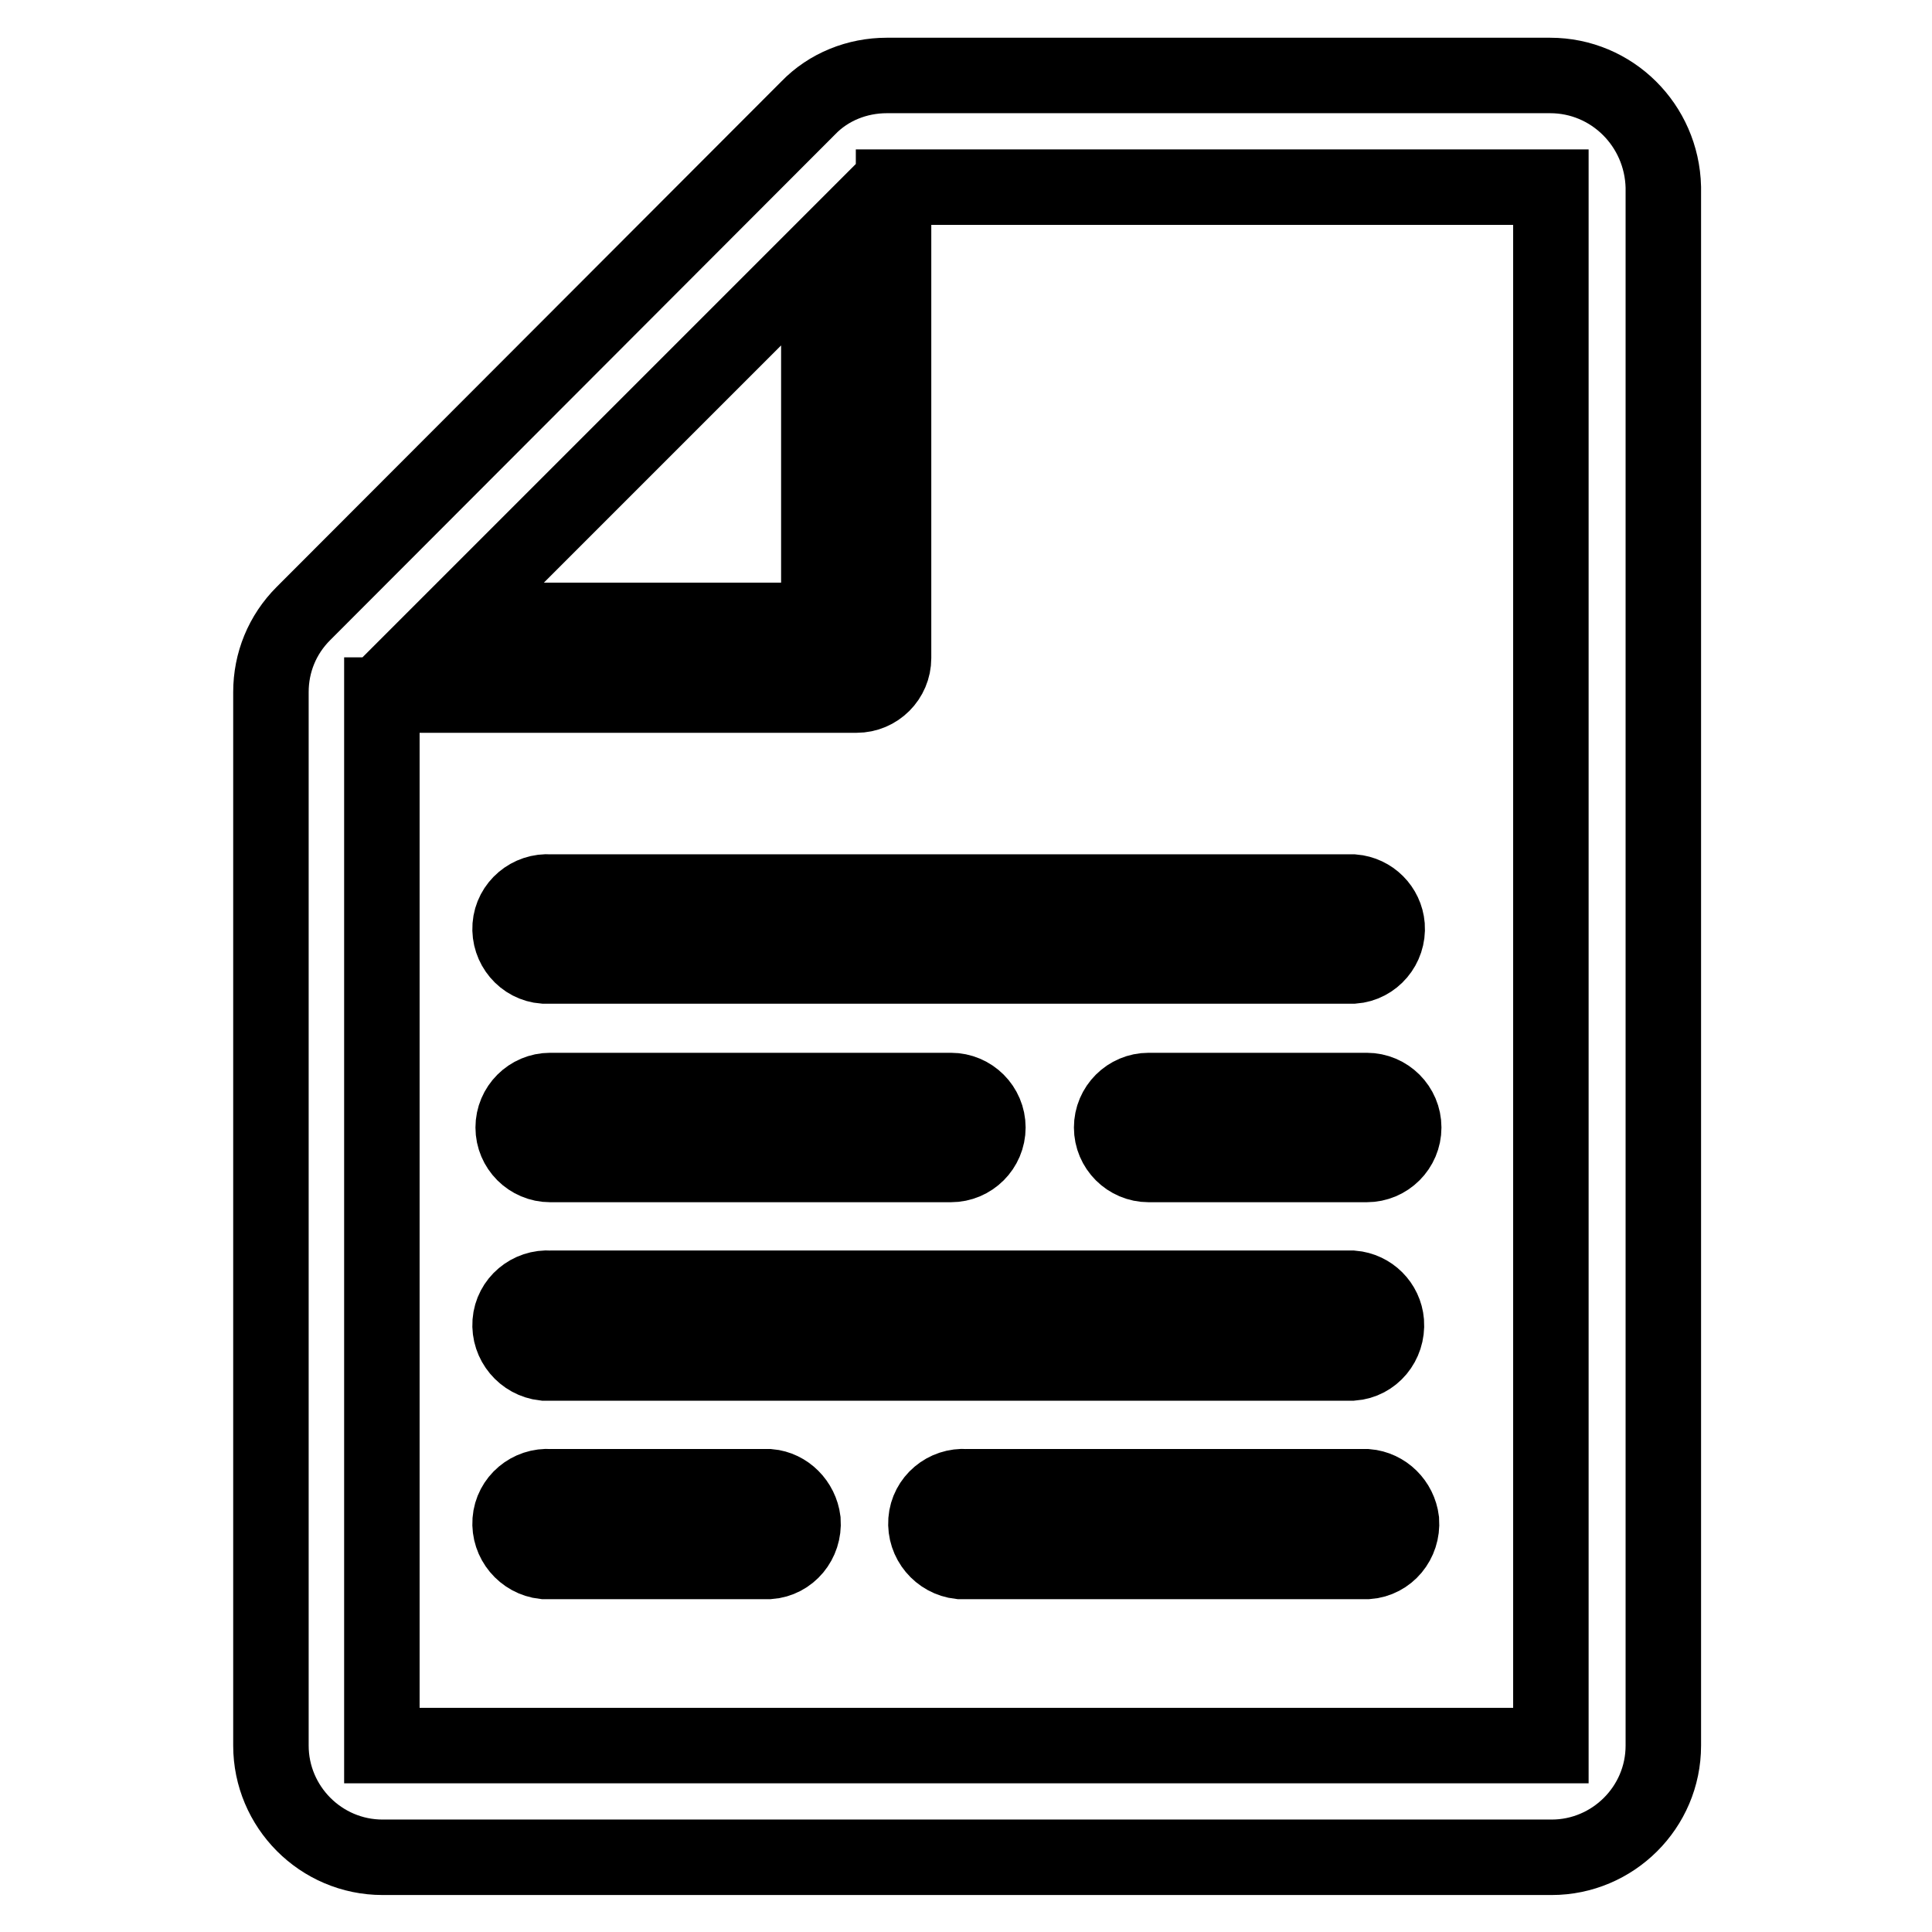 <?xml version="1.0" encoding="utf-8"?>
<!-- Svg Vector Icons : http://www.onlinewebfonts.com/icon -->
<!DOCTYPE svg PUBLIC "-//W3C//DTD SVG 1.1//EN" "http://www.w3.org/Graphics/SVG/1.1/DTD/svg11.dtd">
<svg version="1.1" xmlns="http://www.w3.org/2000/svg" xmlns:xlink="http://www.w3.org/1999/xlink" x="0px" y="0px" viewBox="0 0 256 256" enable-background="new 0 0 256 256" xml:space="preserve">
<g> <path stroke-width="10" fill-opacity="0" stroke="#000000"  d="M205.4,10h-87.9c-3.9,0-7.7,1.5-10.4,4.3l-66.9,67c-2.8,2.8-4.3,6.5-4.3,10.4v139.6 c0,8.1,6.6,14.8,14.8,14.8h154.9c8.1,0,14.8-6.6,14.8-14.8V24.8C220.2,16.6,213.6,10,205.4,10z M108.5,33.7v48.5H60L108.5,33.7z  M205.4,231.3H50.6V92.1h62.9c2.7,0,4.9-2.2,4.9-4.9V24.8h87.1V231.3z M72.9,118.2c-2.7-0.2-5.1,1.8-5.3,4.5 c-0.2,2.7,1.8,5.1,4.5,5.3c0.3,0,0.6,0,0.9,0h106.3c2.7-0.2,4.7-2.6,4.5-5.3c-0.2-2.4-2.1-4.3-4.5-4.5H72.9z M72.9,154.3H126 c2.7,0,4.9-2.2,4.9-4.9c0-2.7-2.2-4.9-4.9-4.9c0,0,0,0,0,0H72.9c-2.7,0-4.9,2.2-4.9,4.9C68,152.1,70.2,154.3,72.9,154.3 C72.9,154.3,72.9,154.3,72.9,154.3z M152.2,144.5c-2.7,0-4.9,2.2-4.9,4.9c0,2.7,2.2,4.9,4.9,4.9c0,0,0,0,0,0h28.9 c2.7,0,4.9-2.2,4.9-4.9c0-2.7-2.2-4.9-4.9-4.9H152.2z M72.9,180.6h106.3c2.7-0.2,4.7-2.6,4.5-5.4c-0.2-2.4-2.1-4.3-4.5-4.5H72.9 c-2.7-0.2-5.1,1.8-5.3,4.5c-0.2,2.7,1.8,5.1,4.5,5.4C72.3,180.6,72.6,180.6,72.9,180.6L72.9,180.6z M181.1,197H128 c-2.7-0.2-5.1,1.8-5.3,4.5c-0.2,2.7,1.8,5.1,4.5,5.4c0.3,0,0.6,0,0.9,0h53.1c2.7-0.2,4.7-2.6,4.5-5.4 C185.4,199.1,183.5,197.2,181.1,197z M101.9,197H72.9c-2.7-0.2-5.1,1.8-5.3,4.5c-0.2,2.7,1.8,5.1,4.5,5.4c0.3,0,0.6,0,0.9,0h28.9 c2.7-0.2,4.7-2.6,4.5-5.4C106.1,199.1,104.2,197.2,101.9,197z"/></g>
</svg>